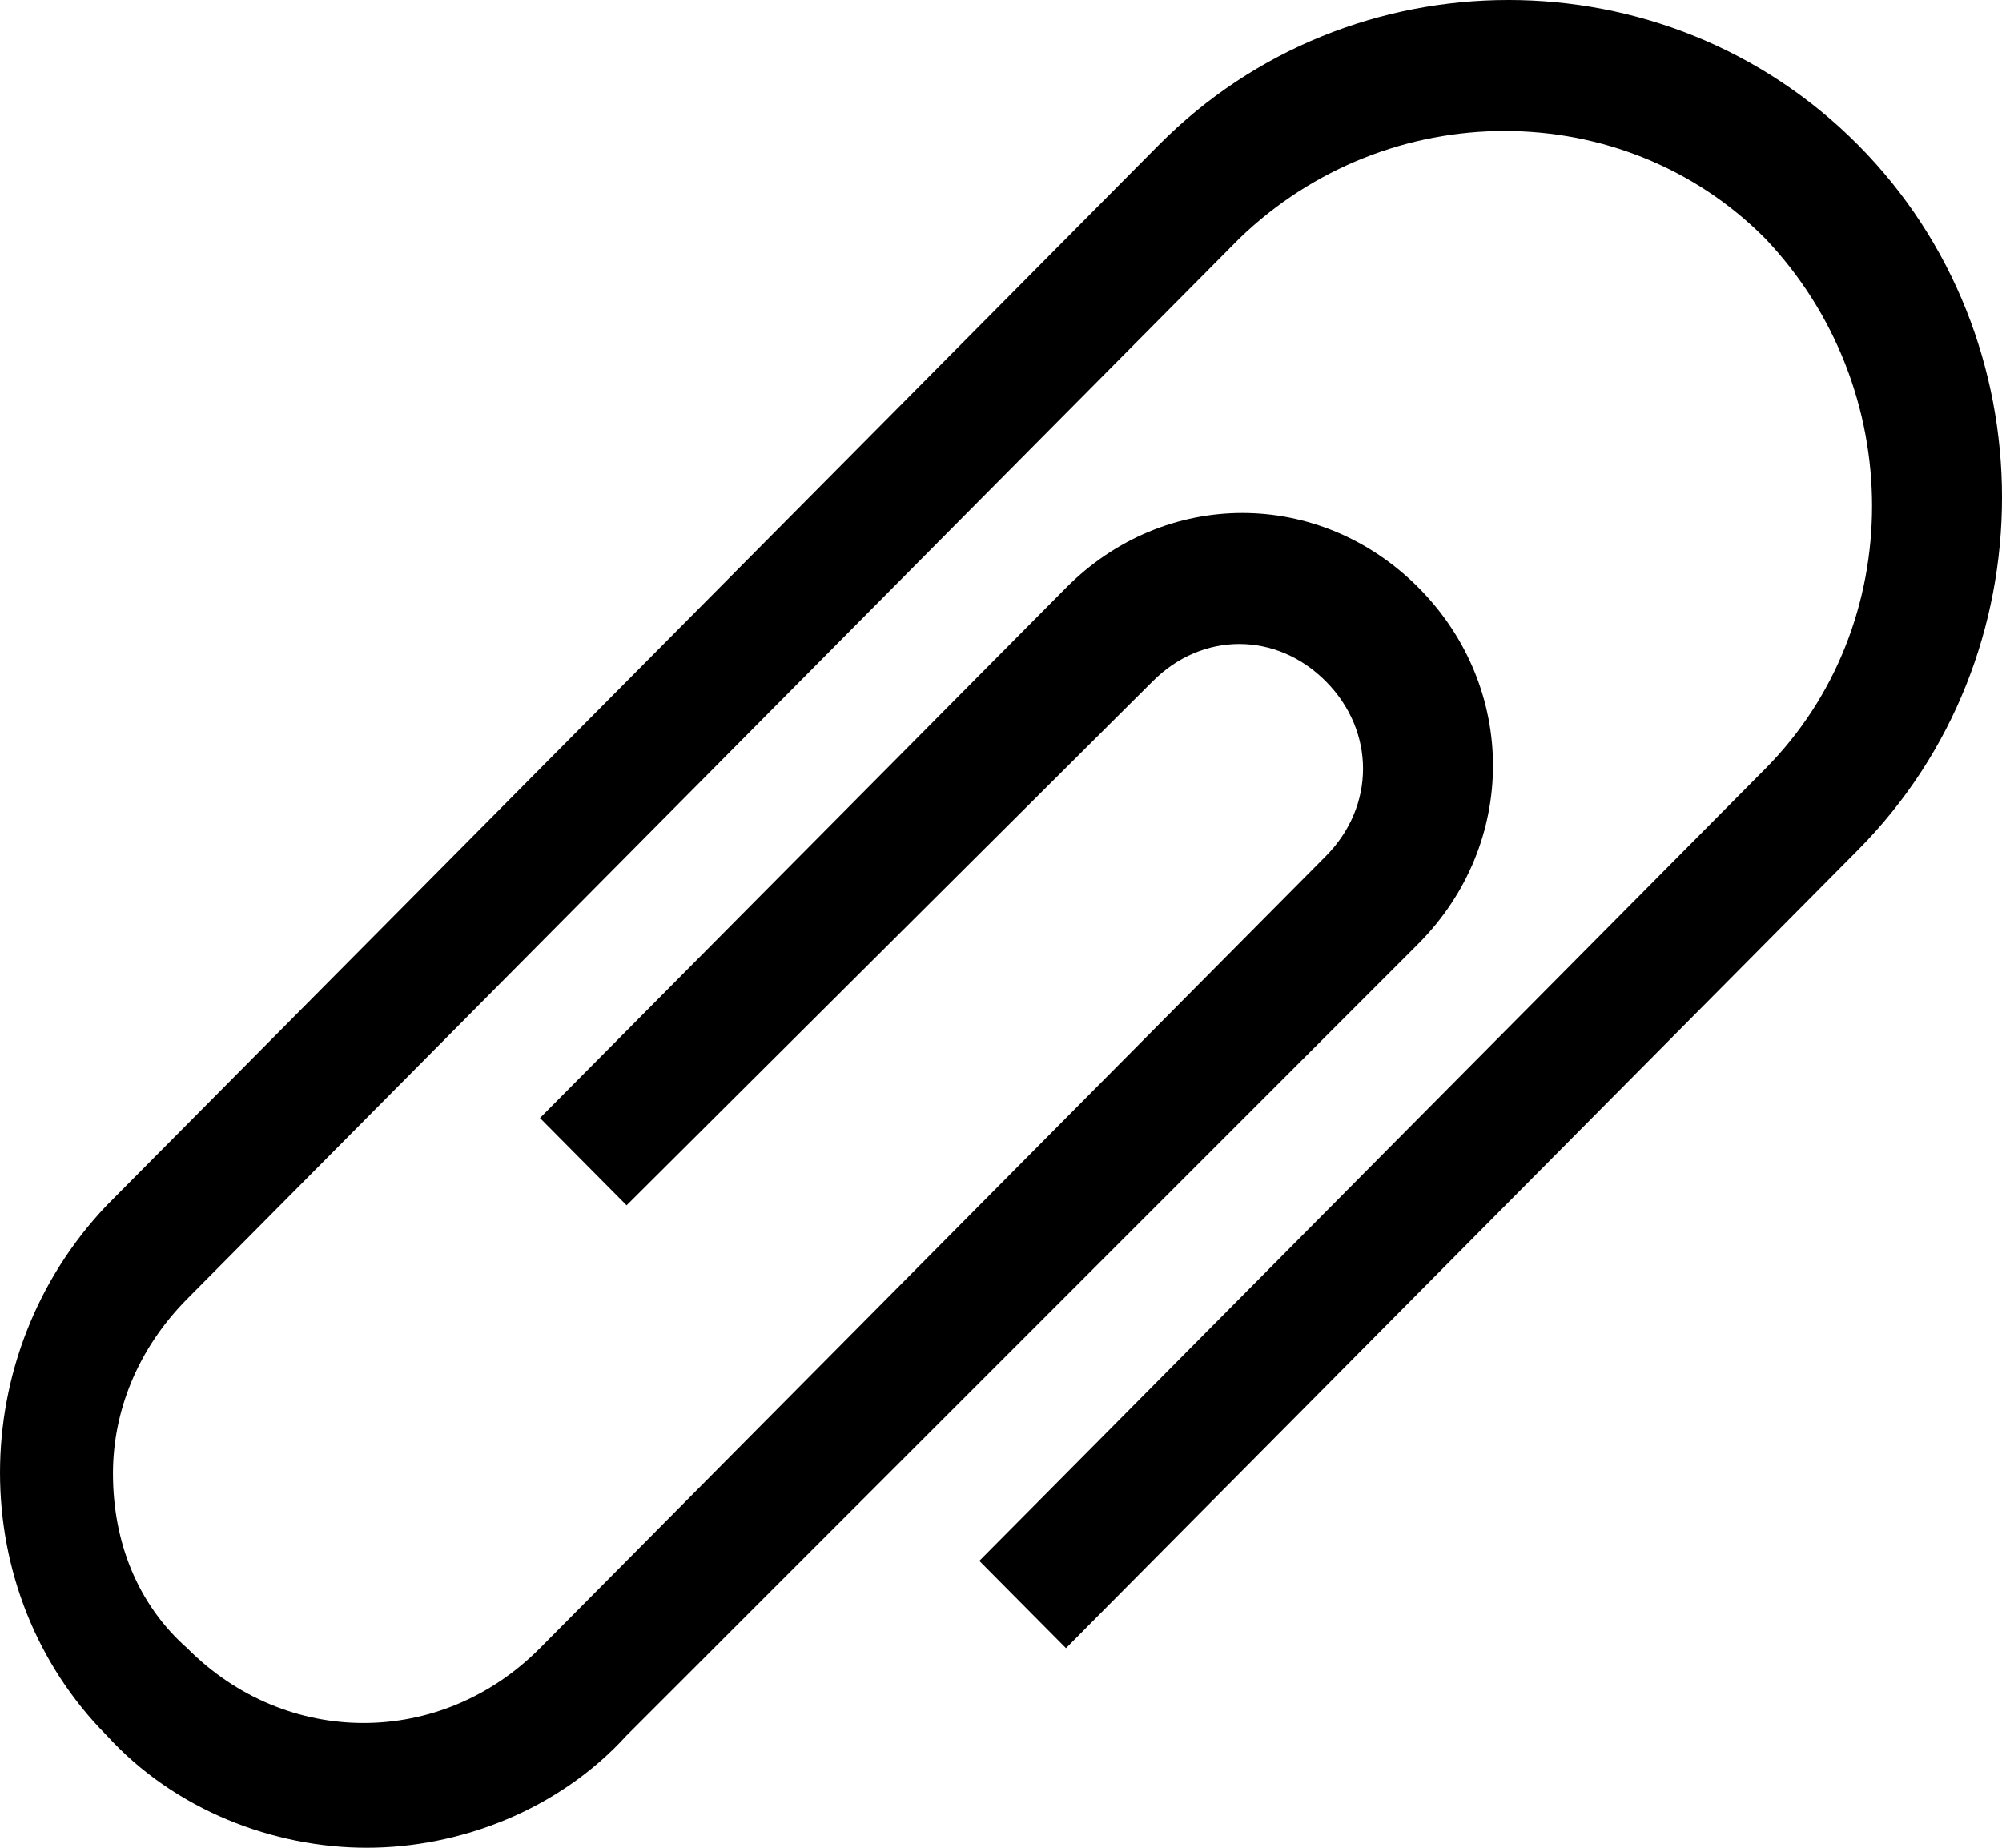 <svg width="52" height="48" viewBox="0 0 52 48" fill="none" xmlns="http://www.w3.org/2000/svg">
<path d="M9.524 48C7.113 48 4.541 47.028 2.773 45.084C-0.924 41.357 -0.924 35.2 2.773 31.311L30.099 3.767C35.082 -1.256 43.28 -1.256 48.263 3.767C53.246 8.79 53.246 17.053 48.263 22.076L27.688 42.815L25.437 40.547L45.852 19.97C49.549 16.243 49.549 10.086 45.852 6.197C42.155 2.471 36.046 2.471 32.189 6.197L4.862 33.742C3.577 35.038 2.934 36.658 2.934 38.279C2.934 40.061 3.577 41.681 4.862 42.815C7.434 45.408 11.453 45.408 14.025 42.815L34.439 22.238C35.725 20.942 35.725 18.997 34.439 17.701C33.153 16.405 31.224 16.405 29.938 17.701L16.275 31.311L14.025 29.043L27.688 15.271C30.26 12.678 34.278 12.678 36.85 15.271C39.422 17.863 39.422 21.914 36.85 24.506L16.275 45.084C14.507 47.028 11.935 48 9.524 48Z" fill="black"/>
</svg>
